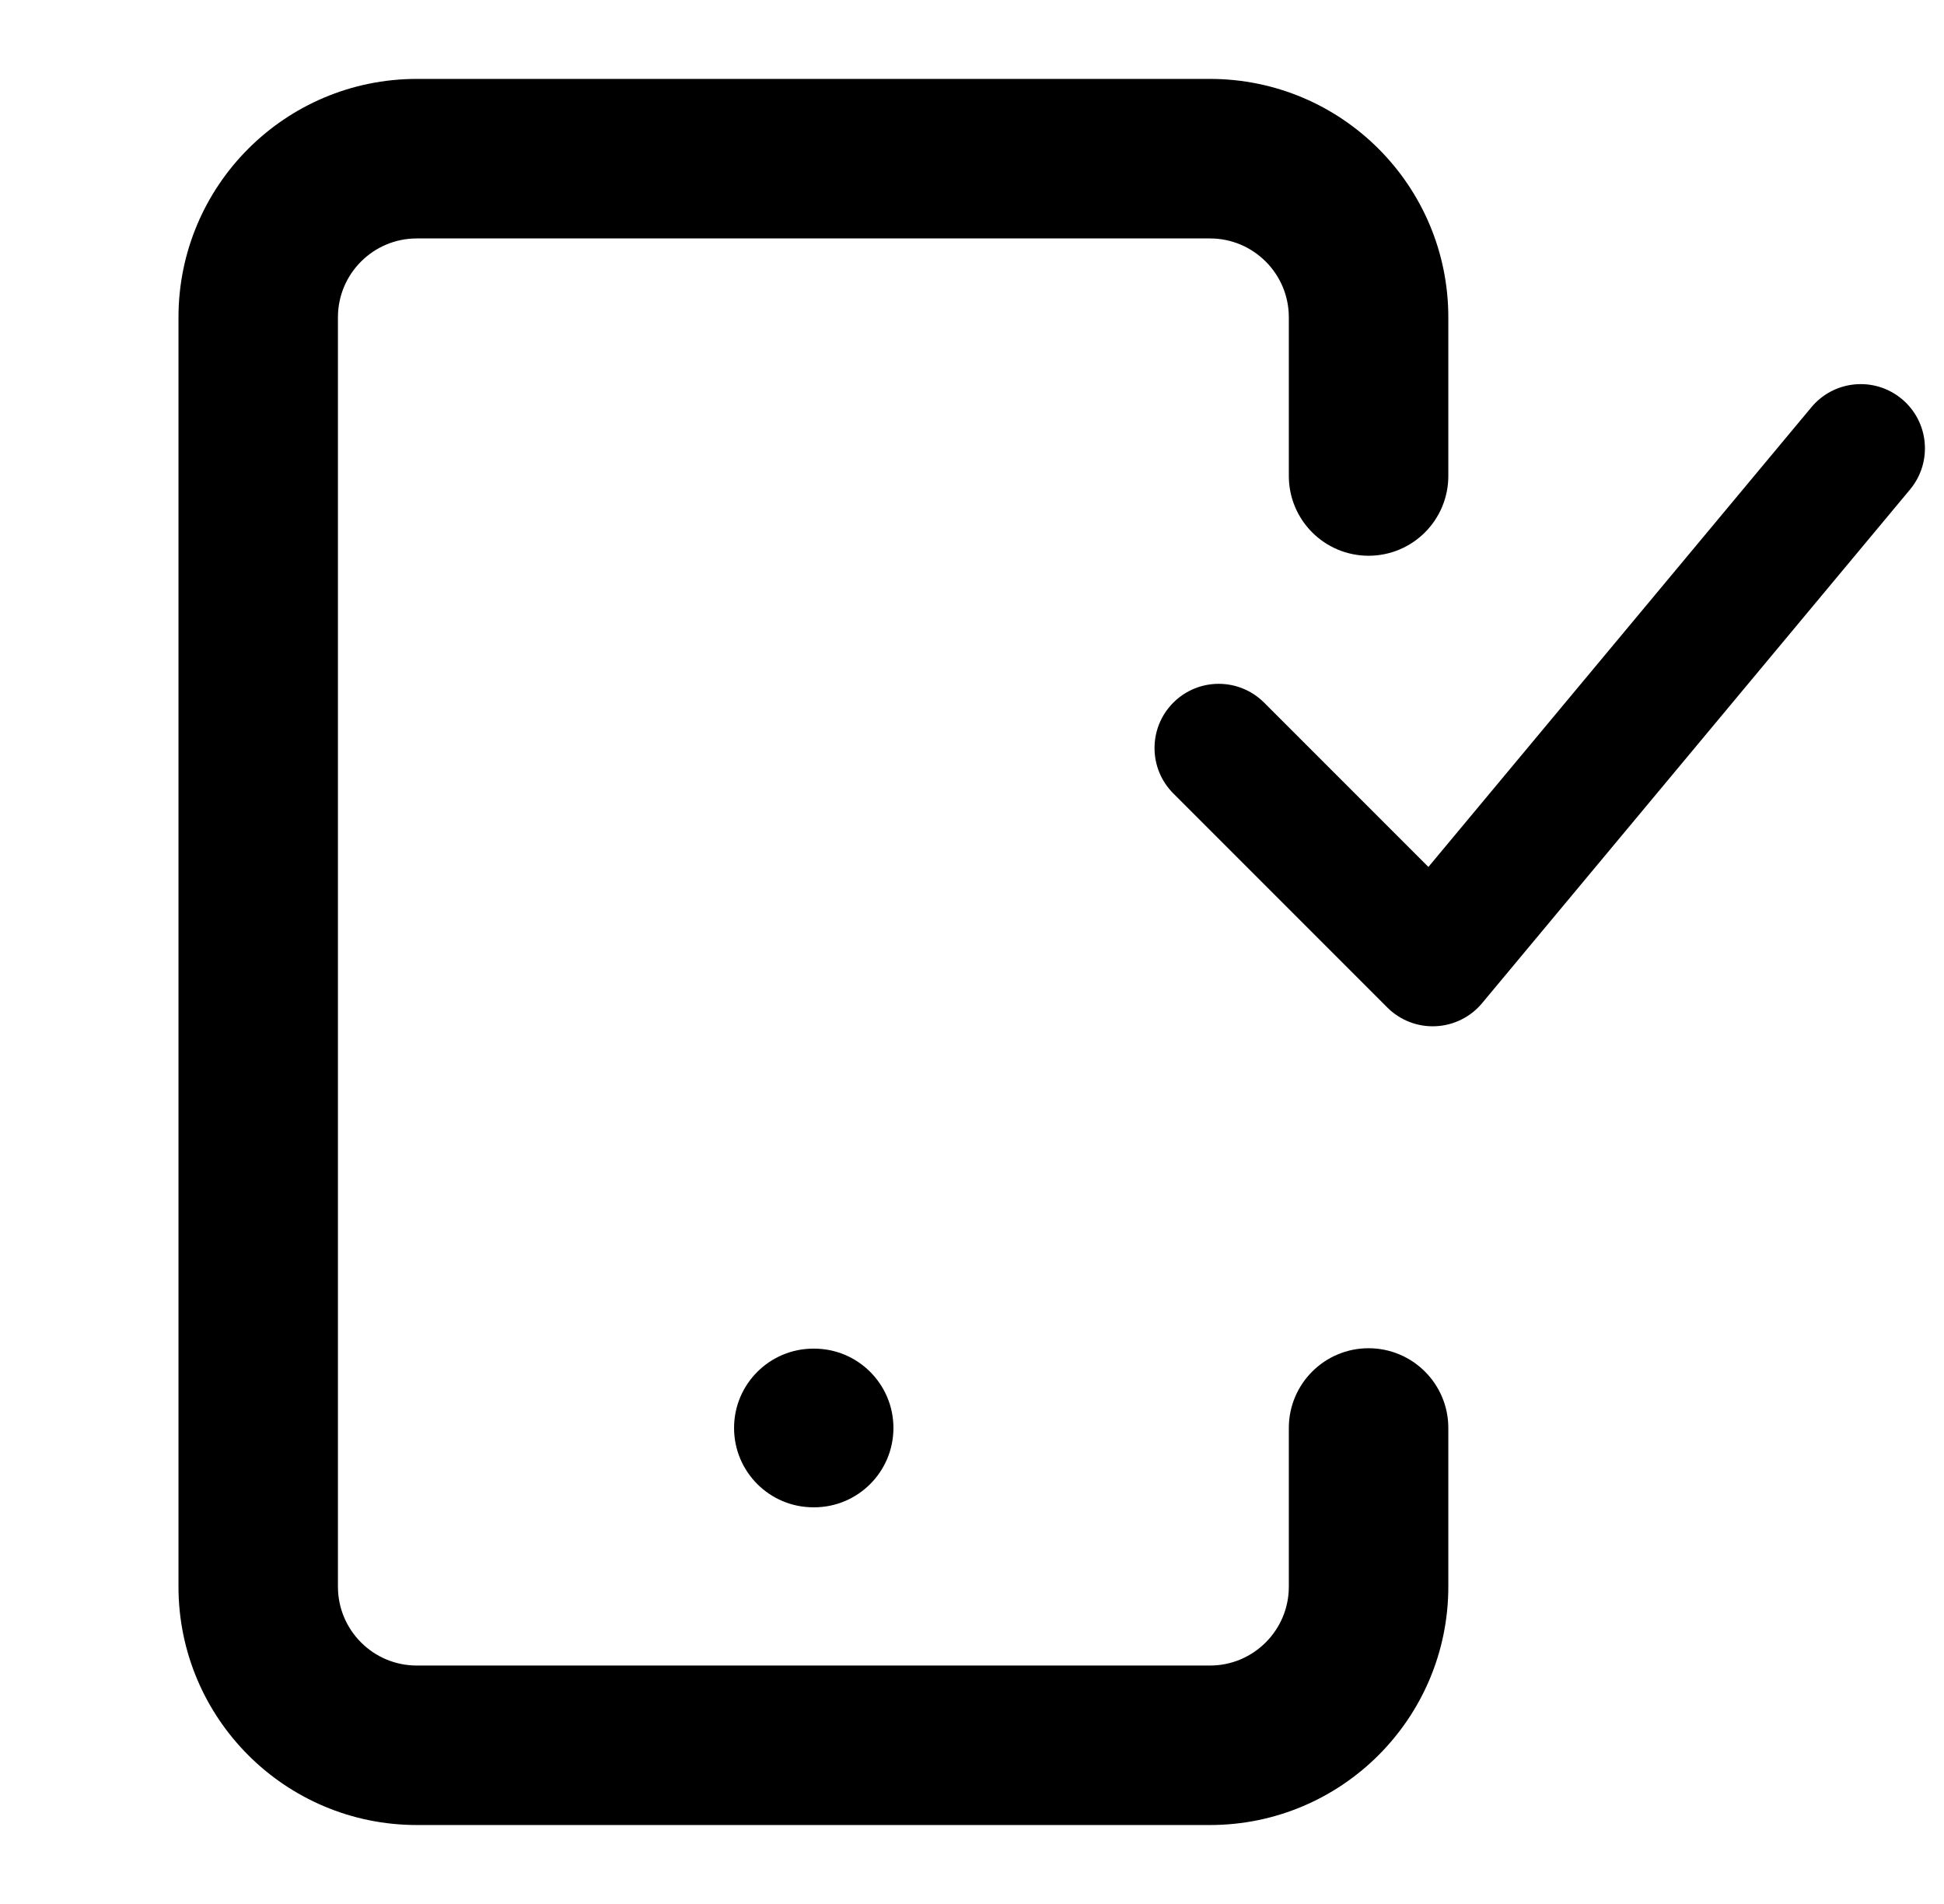 <svg width="48" height="47" viewBox="0 0 48 47" fill="none" xmlns="http://www.w3.org/2000/svg">
<path fill-rule="evenodd" clip-rule="evenodd" d="M4.907 7.834C4.907 4.859 7.318 2.448 10.292 2.448H29.875C32.85 2.448 35.261 4.859 35.261 7.834V11.75C35.261 12.562 34.603 13.219 33.792 13.219C32.981 13.219 32.323 12.562 32.323 11.75V7.834C32.323 6.482 31.227 5.386 29.875 5.386H10.292C8.94 5.386 7.844 6.482 7.844 7.834V39.167C7.844 40.519 8.94 41.615 10.292 41.615H29.875C31.227 41.615 32.323 40.519 32.323 39.167V35.25C32.323 34.439 32.981 33.782 33.792 33.782C34.603 33.782 35.261 34.439 35.261 35.25V39.167C35.261 42.141 32.85 44.552 29.875 44.552H10.292C7.318 44.552 4.907 42.141 4.907 39.167V7.834Z" fill="#106AEB" stroke="#336BFF" style="fill:#106AEB;fill:color(display-p3 0.063 0.416 0.922);fill-opacity:1;stroke:#336BFF;stroke:color(display-p3 0.2 0.42 1);stroke-opacity:1;" stroke-linecap="round" stroke-linejoin="round"/>
<path fill-rule="evenodd" clip-rule="evenodd" d="M18.125 35.25C18.125 34.169 19.002 33.292 20.084 33.292H20.101C21.183 33.292 22.06 34.169 22.06 35.25C22.06 36.332 21.183 37.209 20.101 37.209H20.084C19.002 37.209 18.125 36.332 18.125 35.25Z" fill="#106AEB" style="fill:#106AEB;fill:color(display-p3 0.063 0.416 0.922);fill-opacity:1;"/>
<path fill-rule="evenodd" clip-rule="evenodd" d="M46.959 9.85C47.632 10.41 47.722 11.41 47.162 12.083L36.594 24.765C36.309 25.107 35.893 25.313 35.448 25.333C35.003 25.354 34.57 25.186 34.255 24.871L28.971 19.587C28.352 18.968 28.352 17.964 28.971 17.345C29.59 16.726 30.593 16.726 31.213 17.345L35.269 21.401L44.726 10.053C45.287 9.38 46.286 9.289 46.959 9.85Z" fill="#106AEB" style="fill:#106AEB;fill:color(display-p3 0.063 0.416 0.922);fill-opacity:1;"/>
</svg>
